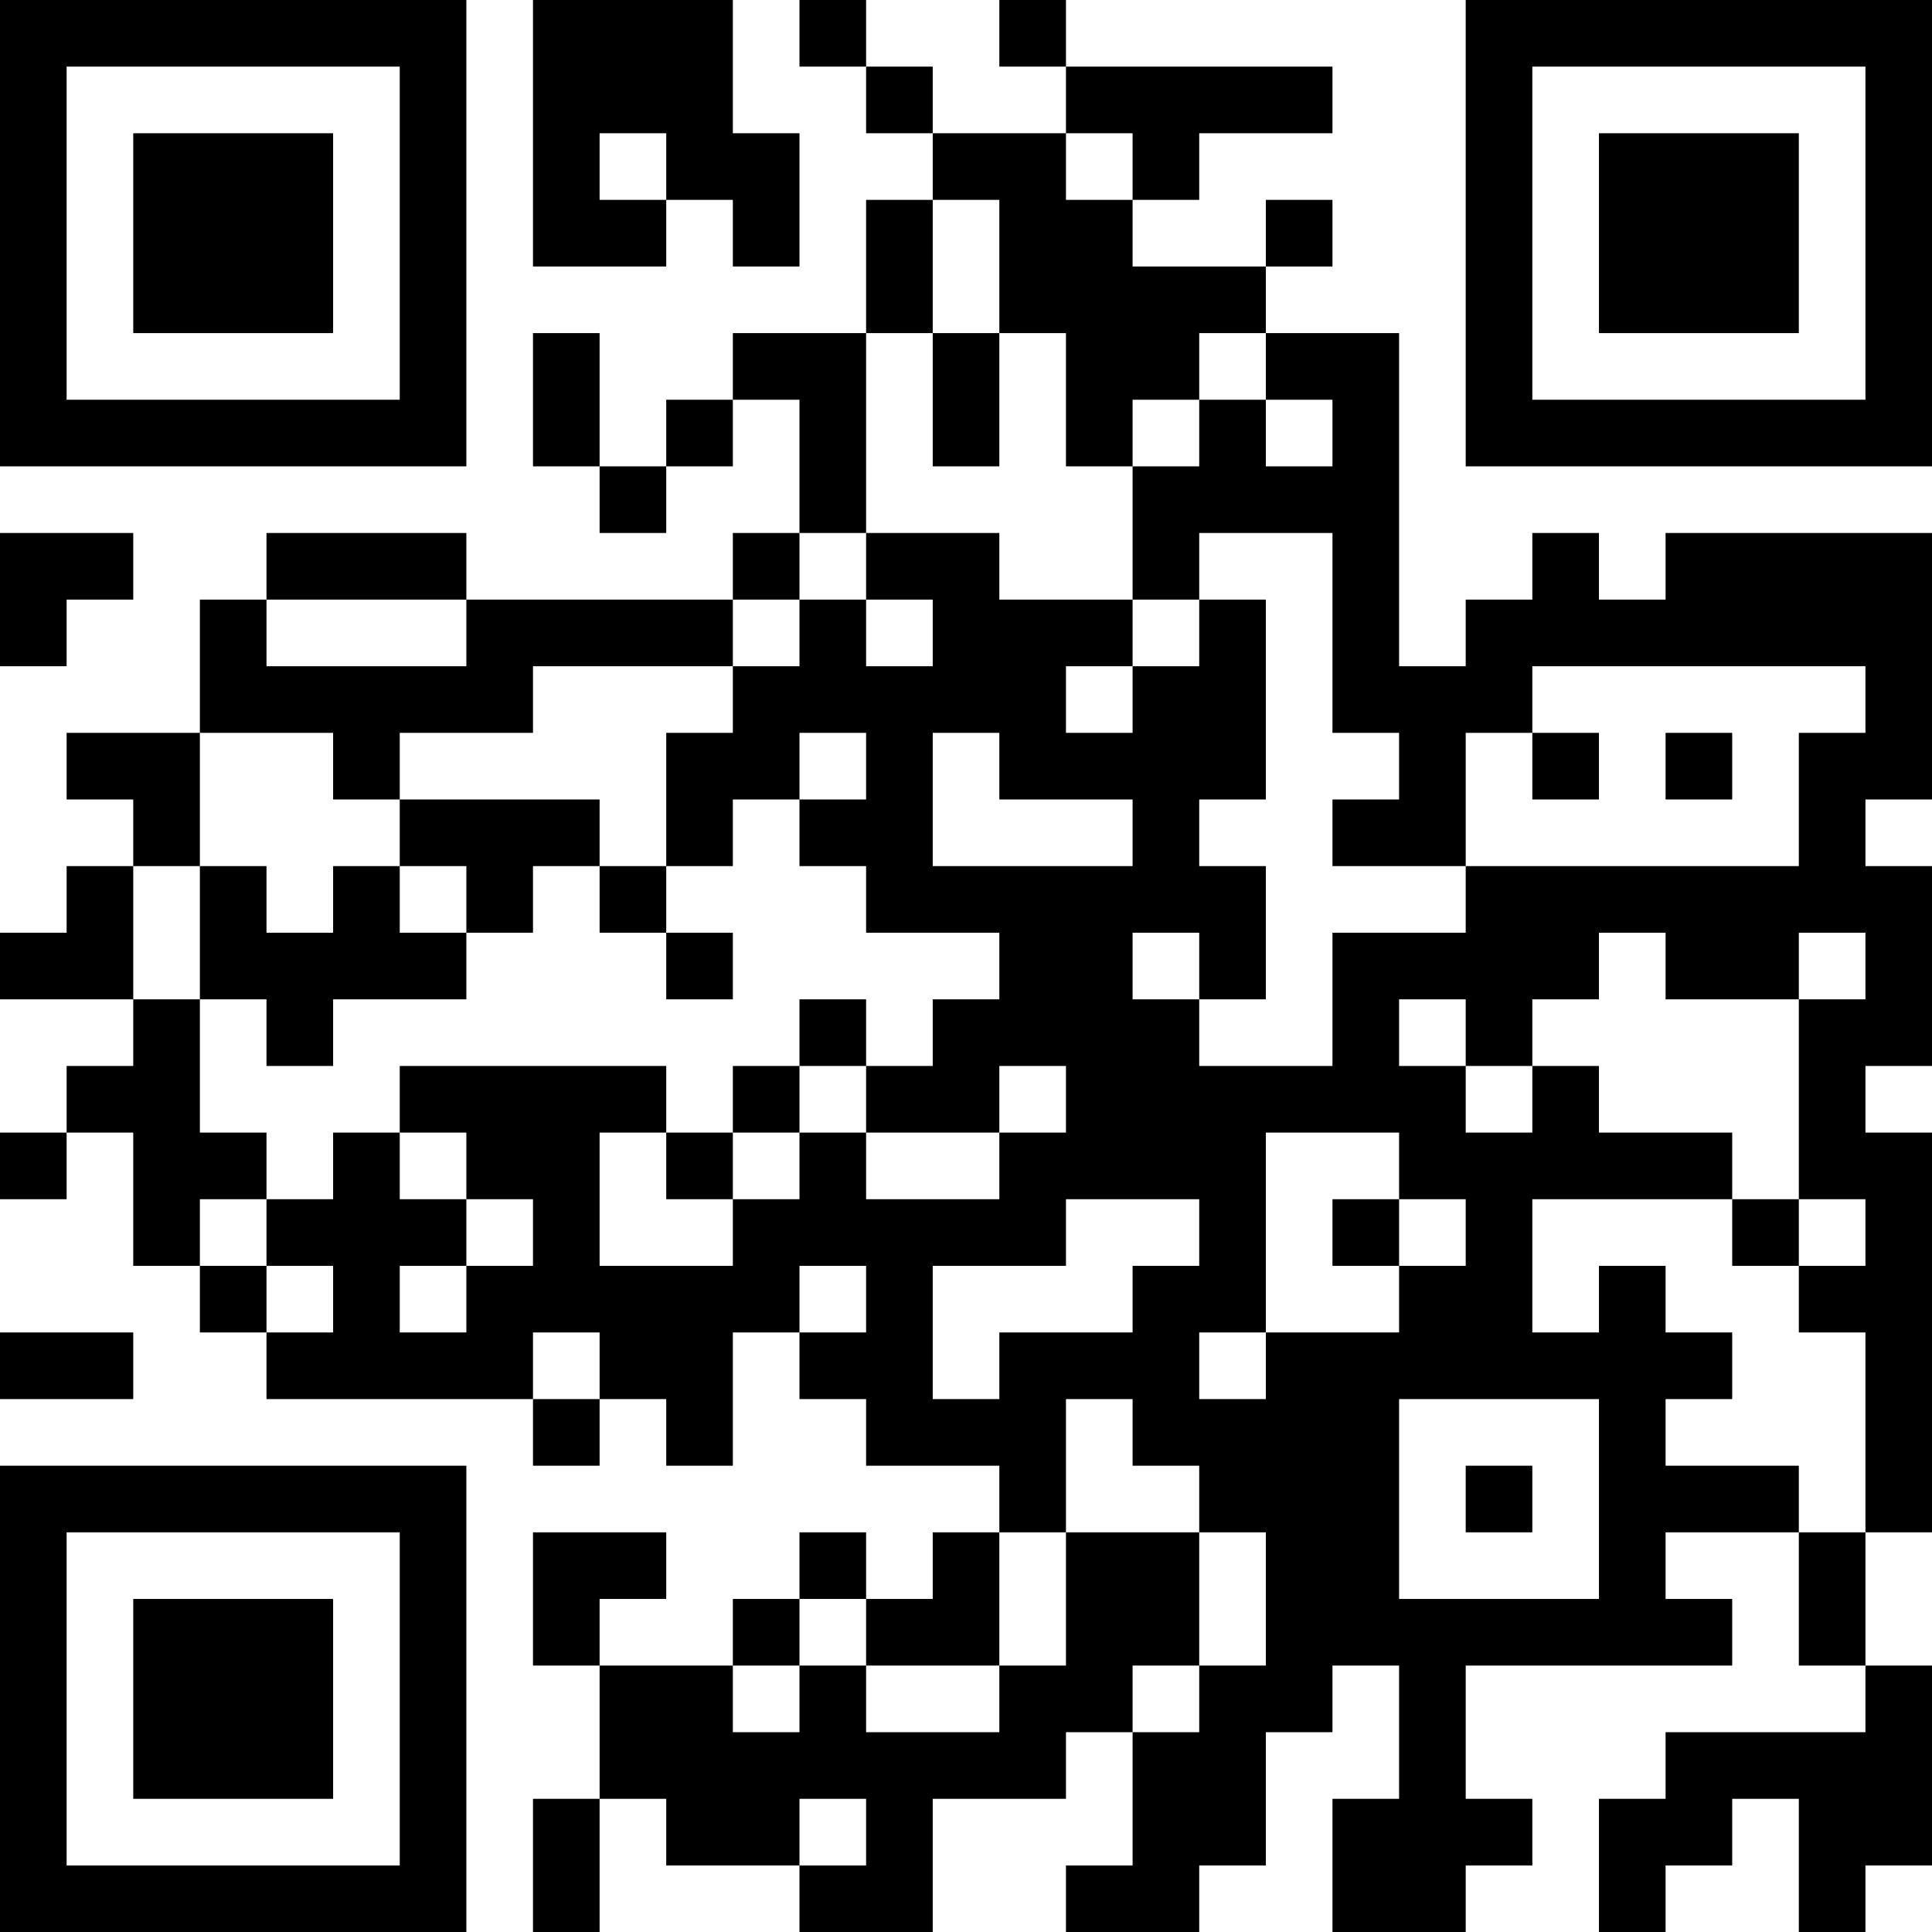 <?xml version="1.0" encoding="UTF-8"?>
<svg xmlns="http://www.w3.org/2000/svg" version="1.1" width="250" height="250" viewBox="0 0 250 250"><rect x="0" y="0" width="250" height="250" fill="#ffffff"/><g transform="scale(8.621)"><g transform="translate(0,0)"><path fill-rule="evenodd" d="M8 0L8 4L10 4L10 3L11 3L11 4L12 4L12 2L11 2L11 0ZM12 0L12 1L13 1L13 2L14 2L14 3L13 3L13 5L11 5L11 6L10 6L10 7L9 7L9 5L8 5L8 7L9 7L9 8L10 8L10 7L11 7L11 6L12 6L12 8L11 8L11 9L7 9L7 8L4 8L4 9L3 9L3 11L1 11L1 12L2 12L2 13L1 13L1 14L0 14L0 15L2 15L2 16L1 16L1 17L0 17L0 18L1 18L1 17L2 17L2 19L3 19L3 20L4 20L4 21L8 21L8 22L9 22L9 21L10 21L10 22L11 22L11 20L12 20L12 21L13 21L13 22L15 22L15 23L14 23L14 24L13 24L13 23L12 23L12 24L11 24L11 25L9 25L9 24L10 24L10 23L8 23L8 25L9 25L9 27L8 27L8 29L9 29L9 27L10 27L10 28L12 28L12 29L14 29L14 27L16 27L16 26L17 26L17 28L16 28L16 29L18 29L18 28L19 28L19 26L20 26L20 25L21 25L21 27L20 27L20 29L22 29L22 28L23 28L23 27L22 27L22 25L26 25L26 24L25 24L25 23L27 23L27 25L28 25L28 26L25 26L25 27L24 27L24 29L25 29L25 28L26 28L26 27L27 27L27 29L28 29L28 28L29 28L29 25L28 25L28 23L29 23L29 17L28 17L28 16L29 16L29 13L28 13L28 12L29 12L29 8L25 8L25 9L24 9L24 8L23 8L23 9L22 9L22 10L21 10L21 5L19 5L19 4L20 4L20 3L19 3L19 4L17 4L17 3L18 3L18 2L20 2L20 1L16 1L16 0L15 0L15 1L16 1L16 2L14 2L14 1L13 1L13 0ZM9 2L9 3L10 3L10 2ZM16 2L16 3L17 3L17 2ZM14 3L14 5L13 5L13 8L12 8L12 9L11 9L11 10L8 10L8 11L6 11L6 12L5 12L5 11L3 11L3 13L2 13L2 15L3 15L3 17L4 17L4 18L3 18L3 19L4 19L4 20L5 20L5 19L4 19L4 18L5 18L5 17L6 17L6 18L7 18L7 19L6 19L6 20L7 20L7 19L8 19L8 18L7 18L7 17L6 17L6 16L10 16L10 17L9 17L9 19L11 19L11 18L12 18L12 17L13 17L13 18L15 18L15 17L16 17L16 16L15 16L15 17L13 17L13 16L14 16L14 15L15 15L15 14L13 14L13 13L12 13L12 12L13 12L13 11L12 11L12 12L11 12L11 13L10 13L10 11L11 11L11 10L12 10L12 9L13 9L13 10L14 10L14 9L13 9L13 8L15 8L15 9L17 9L17 10L16 10L16 11L17 11L17 10L18 10L18 9L19 9L19 12L18 12L18 13L19 13L19 15L18 15L18 14L17 14L17 15L18 15L18 16L20 16L20 14L22 14L22 13L27 13L27 11L28 11L28 10L23 10L23 11L22 11L22 13L20 13L20 12L21 12L21 11L20 11L20 8L18 8L18 9L17 9L17 7L18 7L18 6L19 6L19 7L20 7L20 6L19 6L19 5L18 5L18 6L17 6L17 7L16 7L16 5L15 5L15 3ZM14 5L14 7L15 7L15 5ZM0 8L0 10L1 10L1 9L2 9L2 8ZM4 9L4 10L7 10L7 9ZM14 11L14 13L17 13L17 12L15 12L15 11ZM23 11L23 12L24 12L24 11ZM25 11L25 12L26 12L26 11ZM6 12L6 13L5 13L5 14L4 14L4 13L3 13L3 15L4 15L4 16L5 16L5 15L7 15L7 14L8 14L8 13L9 13L9 14L10 14L10 15L11 15L11 14L10 14L10 13L9 13L9 12ZM6 13L6 14L7 14L7 13ZM24 14L24 15L23 15L23 16L22 16L22 15L21 15L21 16L22 16L22 17L23 17L23 16L24 16L24 17L26 17L26 18L23 18L23 20L24 20L24 19L25 19L25 20L26 20L26 21L25 21L25 22L27 22L27 23L28 23L28 20L27 20L27 19L28 19L28 18L27 18L27 15L28 15L28 14L27 14L27 15L25 15L25 14ZM12 15L12 16L11 16L11 17L10 17L10 18L11 18L11 17L12 17L12 16L13 16L13 15ZM19 17L19 20L18 20L18 21L19 21L19 20L21 20L21 19L22 19L22 18L21 18L21 17ZM16 18L16 19L14 19L14 21L15 21L15 20L17 20L17 19L18 19L18 18ZM20 18L20 19L21 19L21 18ZM26 18L26 19L27 19L27 18ZM12 19L12 20L13 20L13 19ZM0 20L0 21L2 21L2 20ZM8 20L8 21L9 21L9 20ZM16 21L16 23L15 23L15 25L13 25L13 24L12 24L12 25L11 25L11 26L12 26L12 25L13 25L13 26L15 26L15 25L16 25L16 23L18 23L18 25L17 25L17 26L18 26L18 25L19 25L19 23L18 23L18 22L17 22L17 21ZM21 21L21 24L24 24L24 21ZM22 22L22 23L23 23L23 22ZM12 27L12 28L13 28L13 27ZM0 0L0 7L7 7L7 0ZM1 1L1 6L6 6L6 1ZM2 2L2 5L5 5L5 2ZM22 0L22 7L29 7L29 0ZM23 1L23 6L28 6L28 1ZM24 2L24 5L27 5L27 2ZM0 22L0 29L7 29L7 22ZM1 23L1 28L6 28L6 23ZM2 24L2 27L5 27L5 24Z" fill="#000000"/></g></g></svg>

